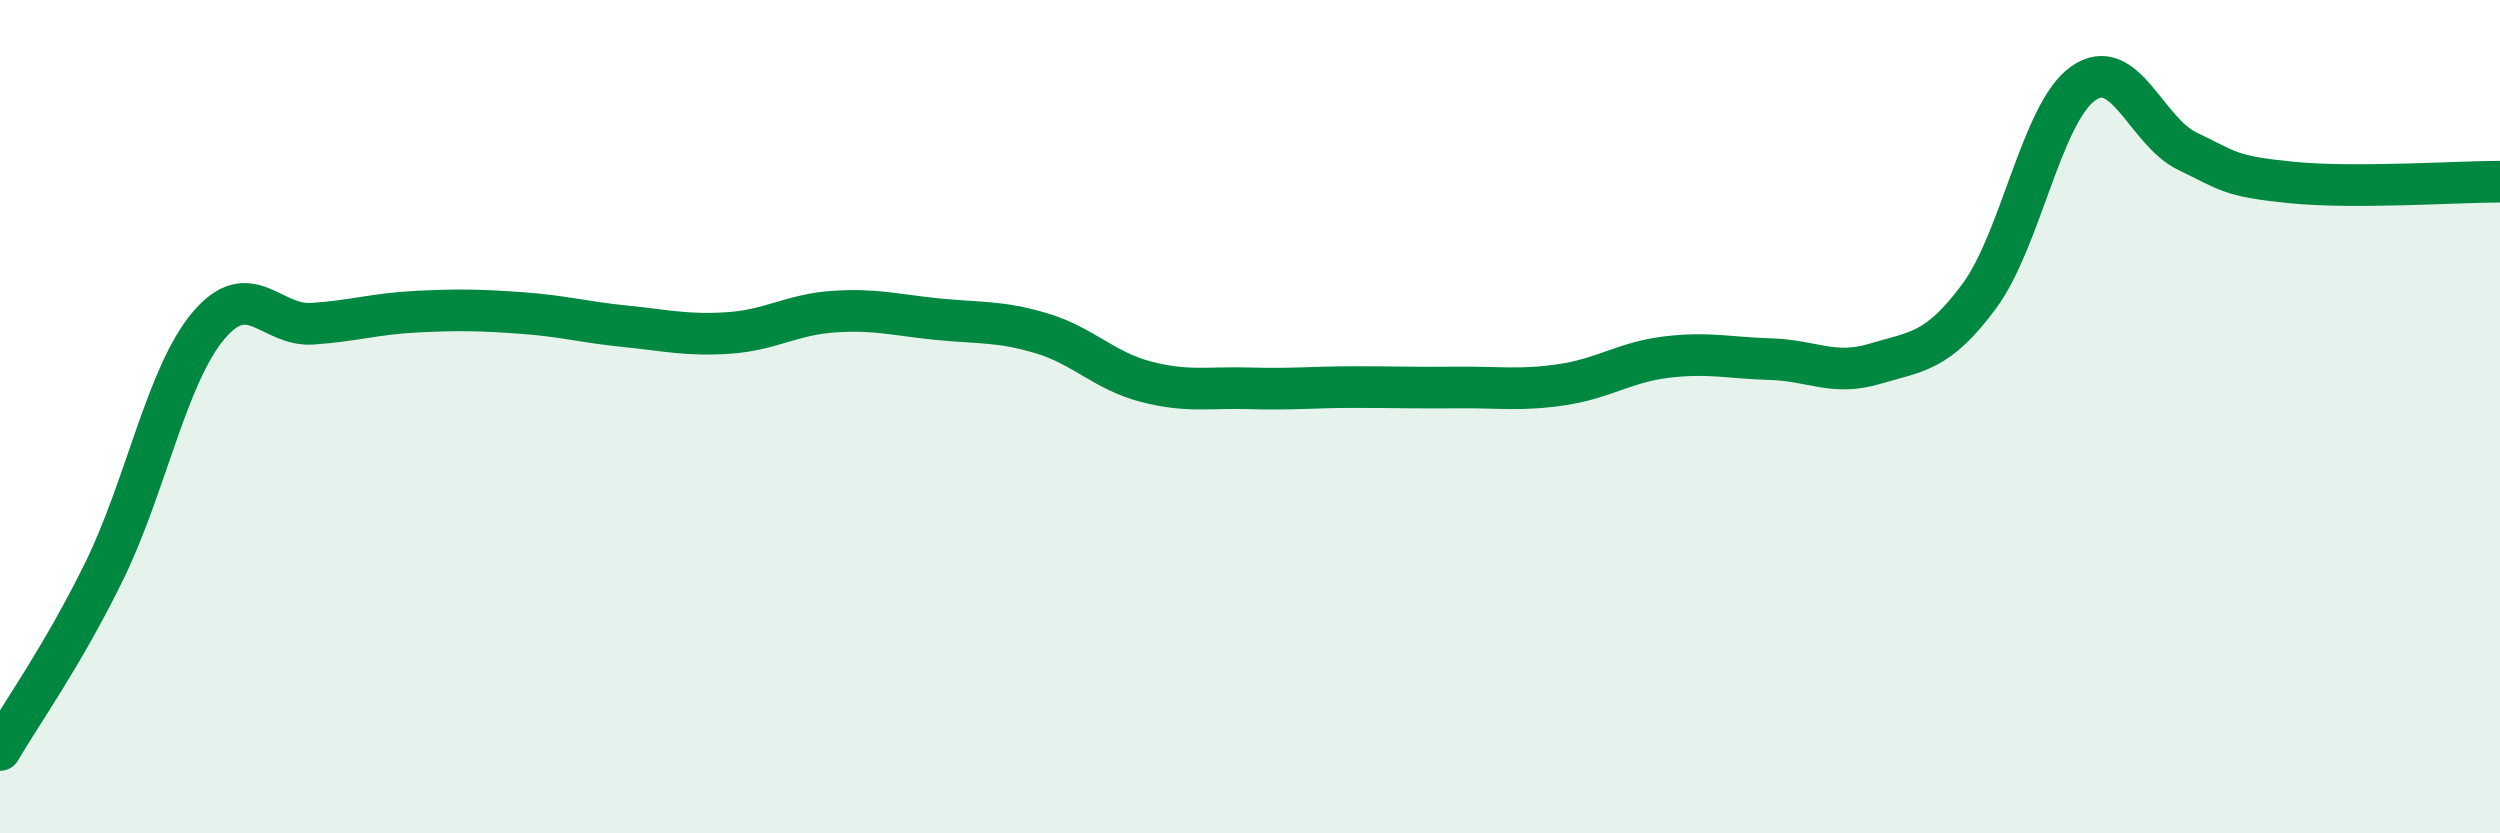 
    <svg width="60" height="20" viewBox="0 0 60 20" xmlns="http://www.w3.org/2000/svg">
      <path
        d="M 0,18 C 0.5,17.14 1.5,15.75 2.5,13.71 C 3.5,11.67 4,9.01 5,7.82 C 6,6.63 6.5,7.84 7.5,7.77 C 8.5,7.7 9,7.53 10,7.48 C 11,7.43 11.5,7.44 12.5,7.51 C 13.5,7.58 14,7.73 15,7.83 C 16,7.93 16.5,8.06 17.5,7.99 C 18.5,7.92 19,7.55 20,7.48 C 21,7.41 21.5,7.56 22.5,7.66 C 23.5,7.76 24,7.7 25,8 C 26,8.3 26.5,8.9 27.5,9.16 C 28.5,9.42 29,9.29 30,9.32 C 31,9.35 31.5,9.29 32.5,9.29 C 33.5,9.29 34,9.31 35,9.3 C 36,9.29 36.5,9.38 37.5,9.23 C 38.5,9.08 39,8.69 40,8.57 C 41,8.45 41.5,8.59 42.5,8.62 C 43.5,8.65 44,9.03 45,8.73 C 46,8.43 46.5,8.46 47.5,7.11 C 48.5,5.76 49,2.7 50,2 C 51,1.3 51.5,3.15 52.5,3.63 C 53.5,4.11 53.5,4.23 55,4.38 C 56.5,4.53 59,4.36 60,4.36L60 20L0 20Z"
        fill="#008740"
        opacity="0.1"
        stroke-linecap="round"
        stroke-linejoin="round"
      />
      <path
        d="M 0,18 C 0.5,17.14 1.5,15.75 2.5,13.71 C 3.5,11.67 4,9.01 5,7.82 C 6,6.63 6.5,7.84 7.5,7.77 C 8.5,7.7 9,7.53 10,7.48 C 11,7.43 11.5,7.44 12.5,7.51 C 13.5,7.58 14,7.73 15,7.83 C 16,7.93 16.5,8.06 17.5,7.99 C 18.5,7.92 19,7.55 20,7.48 C 21,7.41 21.5,7.56 22.5,7.66 C 23.5,7.76 24,7.7 25,8 C 26,8.3 26.5,8.9 27.5,9.16 C 28.5,9.42 29,9.29 30,9.32 C 31,9.35 31.5,9.29 32.5,9.29 C 33.5,9.29 34,9.31 35,9.3 C 36,9.29 36.5,9.38 37.5,9.23 C 38.5,9.08 39,8.69 40,8.57 C 41,8.45 41.5,8.59 42.5,8.62 C 43.5,8.65 44,9.03 45,8.73 C 46,8.43 46.5,8.46 47.5,7.11 C 48.5,5.76 49,2.7 50,2 C 51,1.3 51.5,3.15 52.5,3.63 C 53.5,4.11 53.5,4.23 55,4.38 C 56.5,4.53 59,4.36 60,4.36"
        stroke="#008740"
        stroke-width="1"
        fill="none"
        stroke-linecap="round"
        stroke-linejoin="round"
      />
    </svg>
  